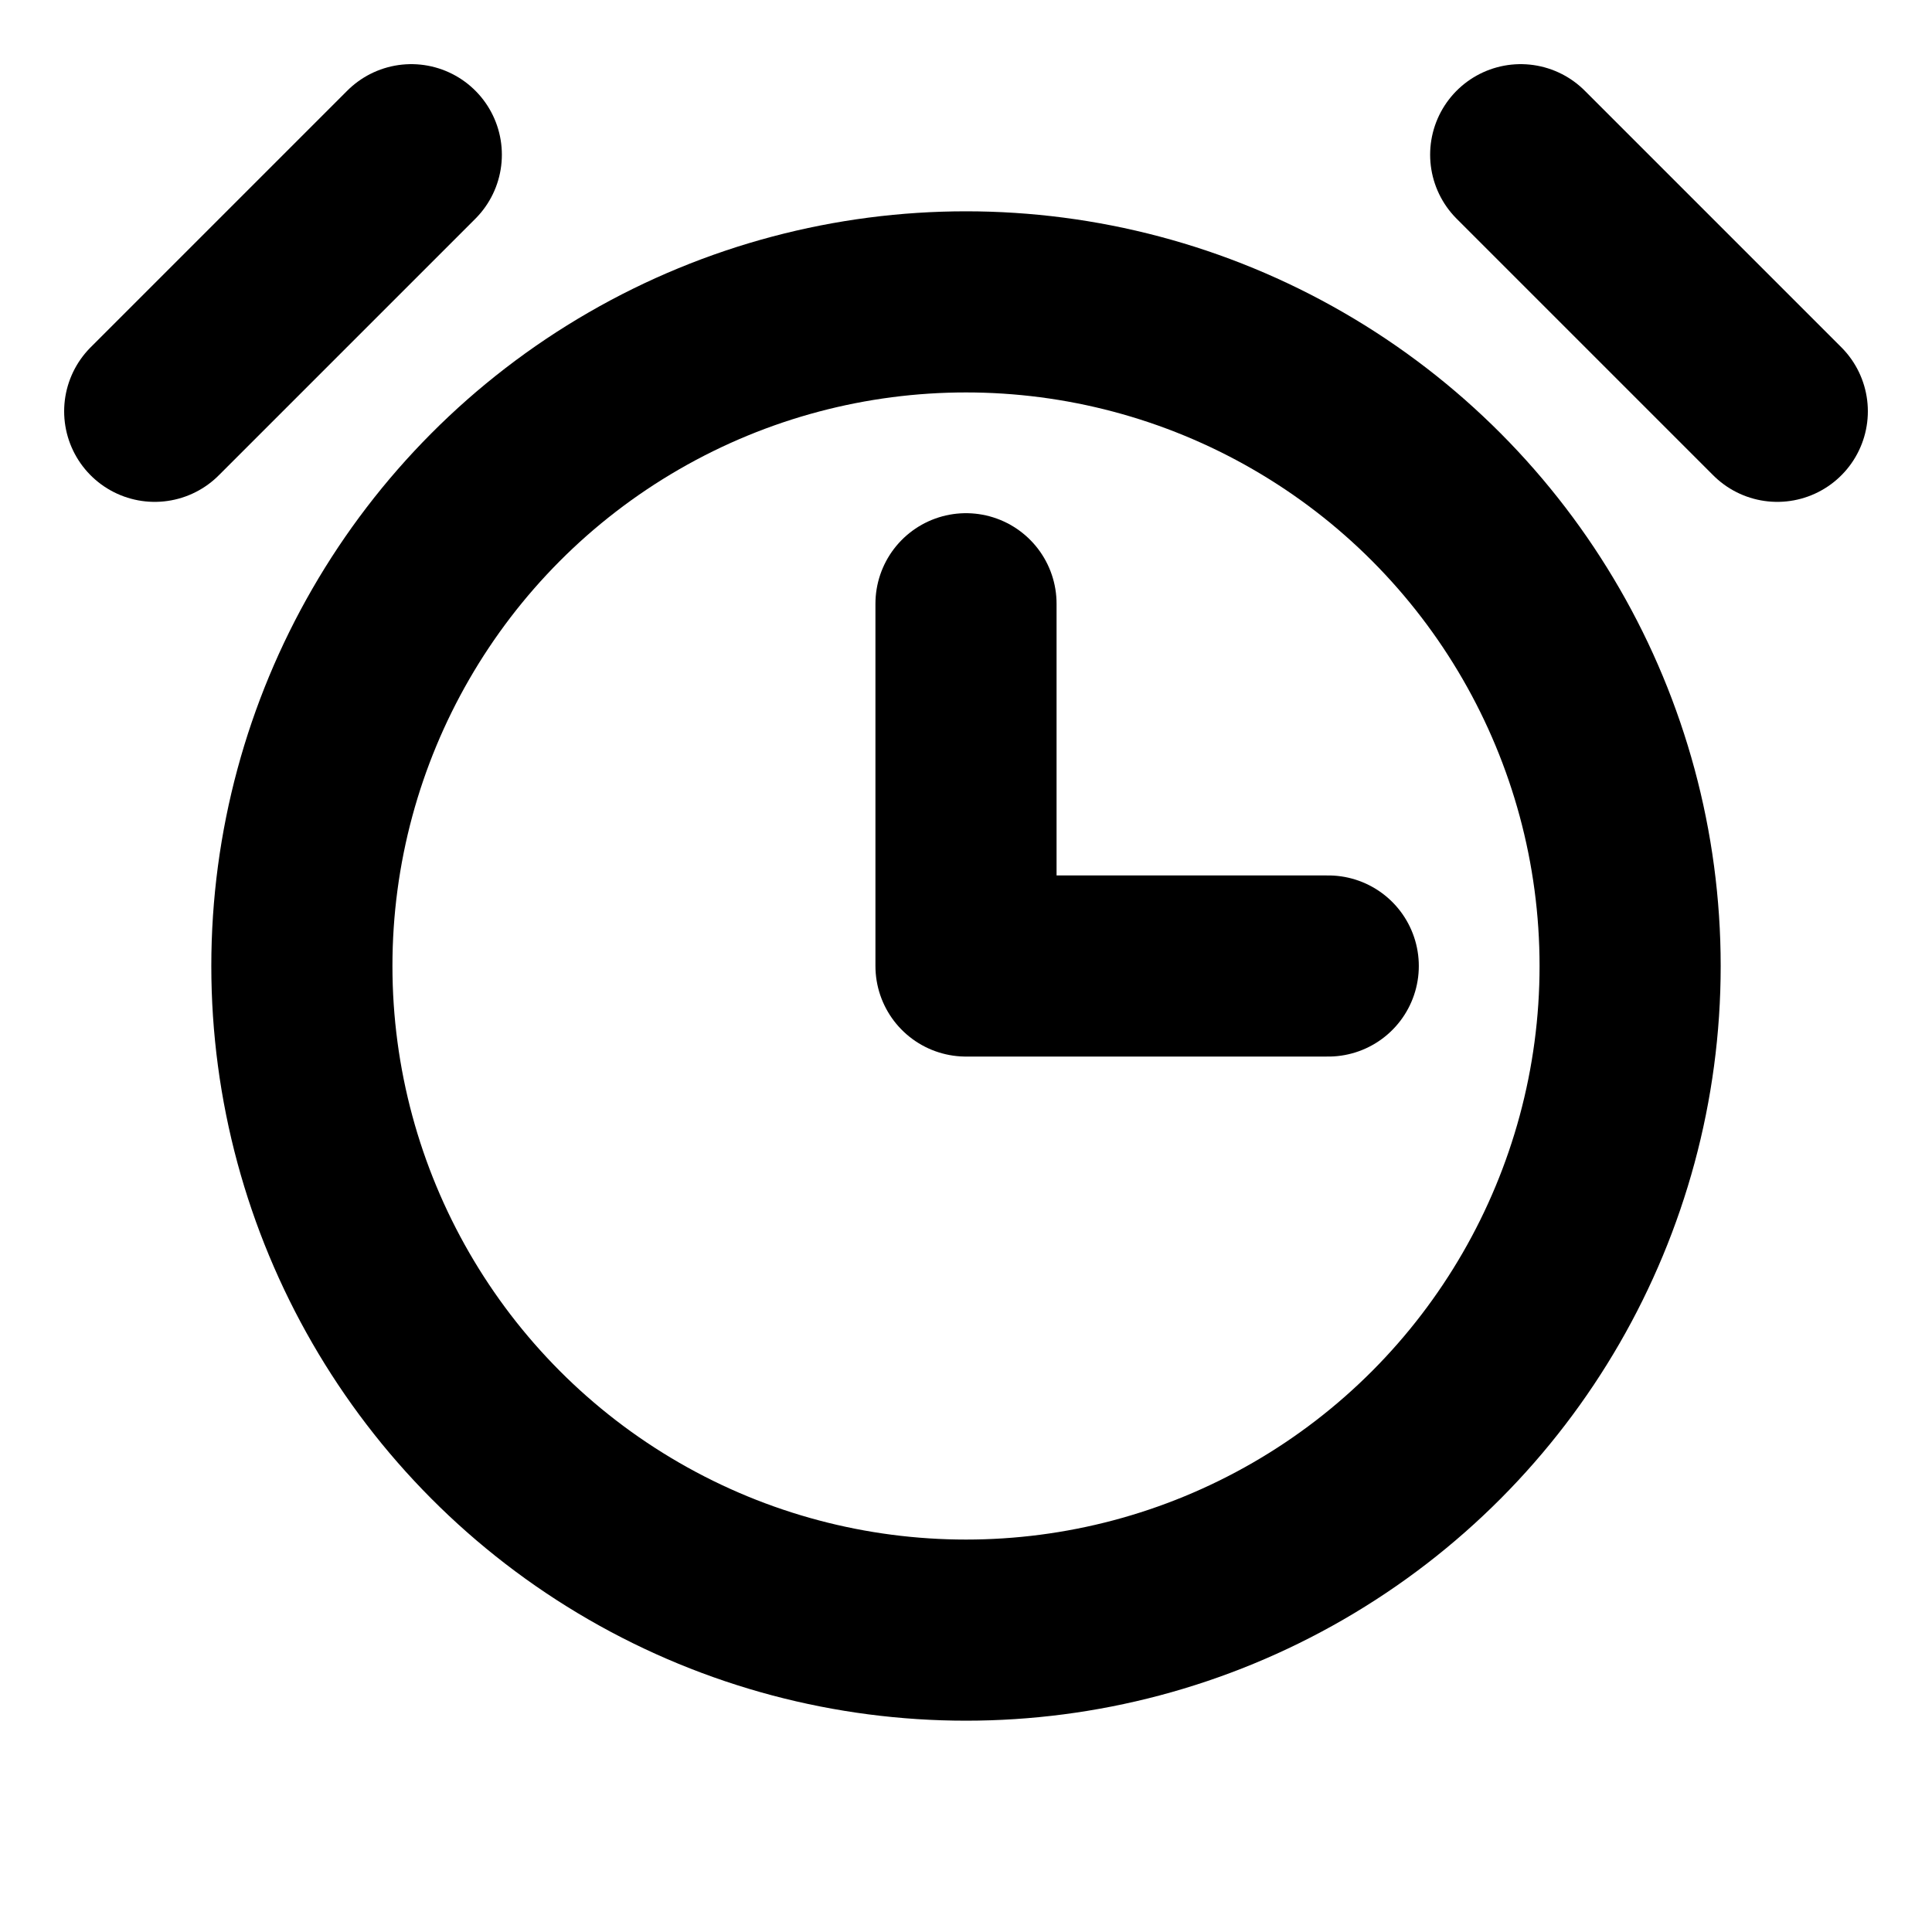 <svg xmlns="http://www.w3.org/2000/svg" viewBox="0 0 256 256"><rect width="256" height="256" fill="none"/><polyline points="128 80 128 128 176 128" fill="none" stroke="#000" stroke-linecap="round" stroke-linejoin="round" stroke-width="24"/><circle cx="128" cy="128" r="88" fill="none" stroke="#000" stroke-linecap="round" stroke-linejoin="round" stroke-width="24"/><line x1="201.5" y1="20.5" x2="235.5" y2="54.5" fill="none" stroke="#000" stroke-linecap="round" stroke-linejoin="round" stroke-width="24"/><line x1="20.5" y1="54.5" x2="54.5" y2="20.5" fill="none" stroke="#000" stroke-linecap="round" stroke-linejoin="round" stroke-width="24"/></svg>